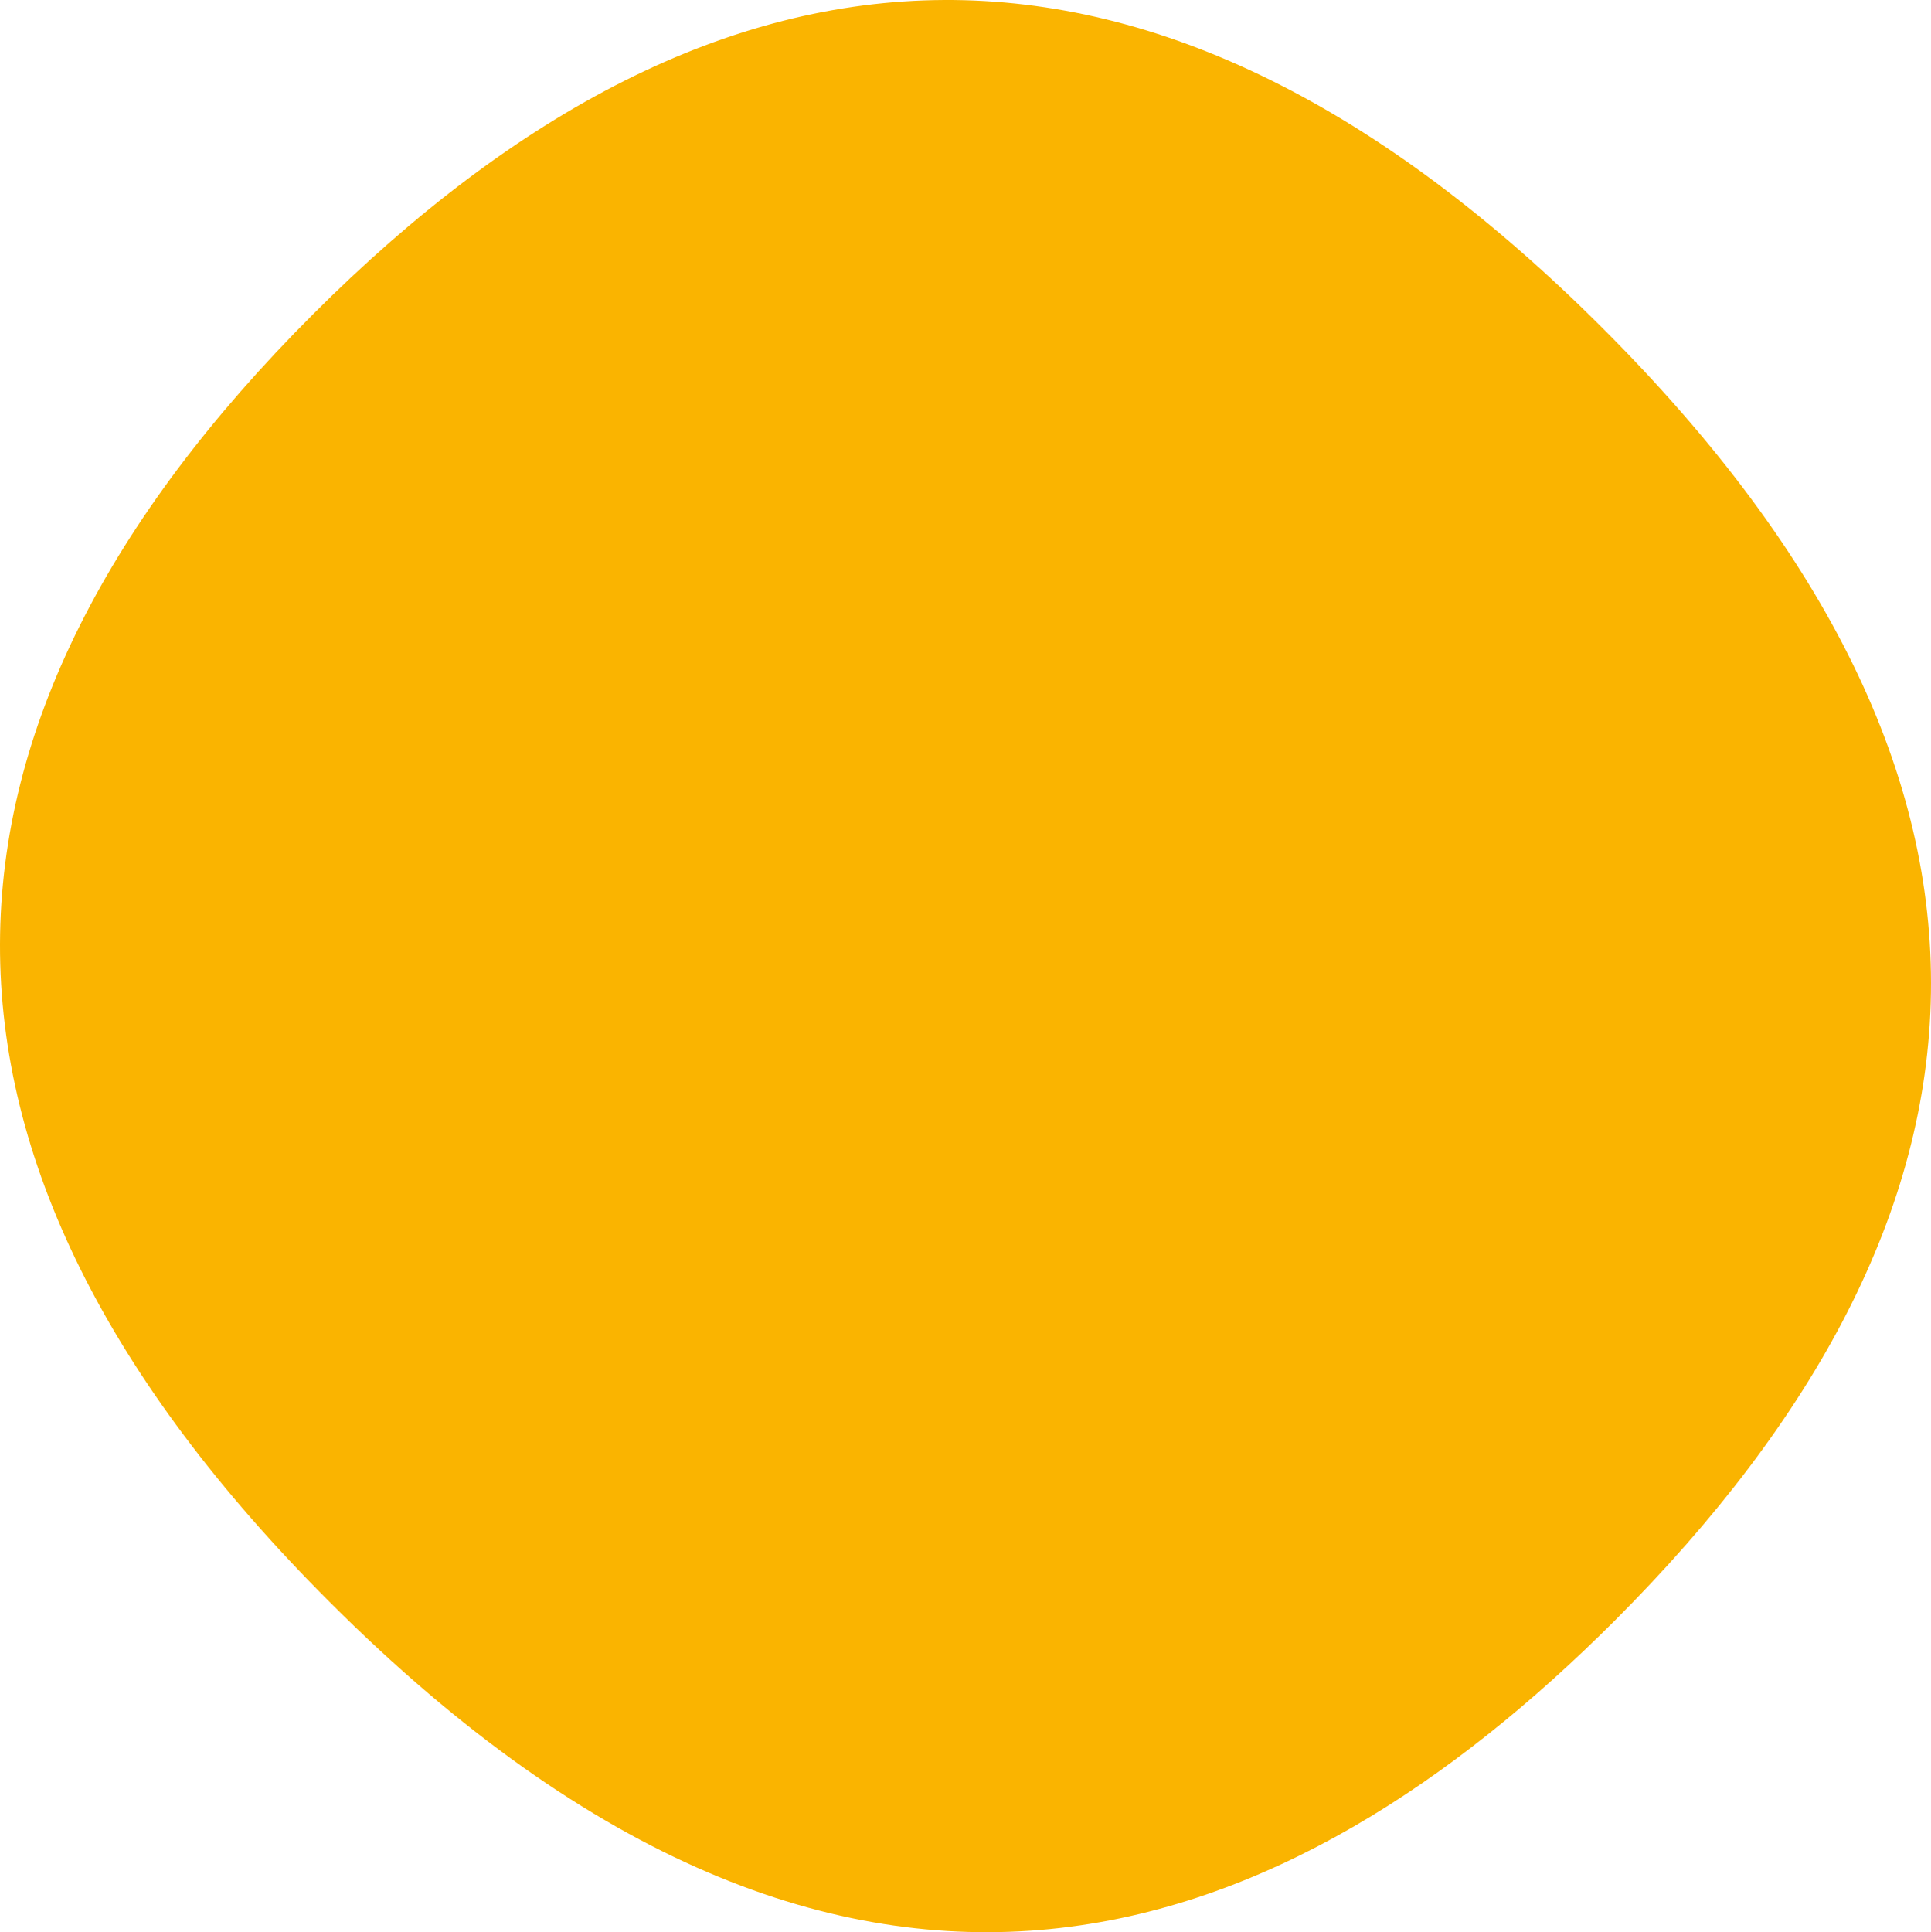 <?xml version="1.0" encoding="UTF-8"?><svg id="Störer" xmlns="http://www.w3.org/2000/svg" viewBox="0 0 283.465 283.609"><defs><style>.cls-1{fill:#fab400;}</style></defs><path class="cls-1" d="M45.949,46.129c-60.116,60.116-63.222,123.35,2.425,188.998,77.396,77.396,141.666,49.749,188.65,2.766,59.428-59.428,64.959-123.006-1.725-189.69C169.651-17.445,106.073-13.995,45.949,46.129"/></svg>